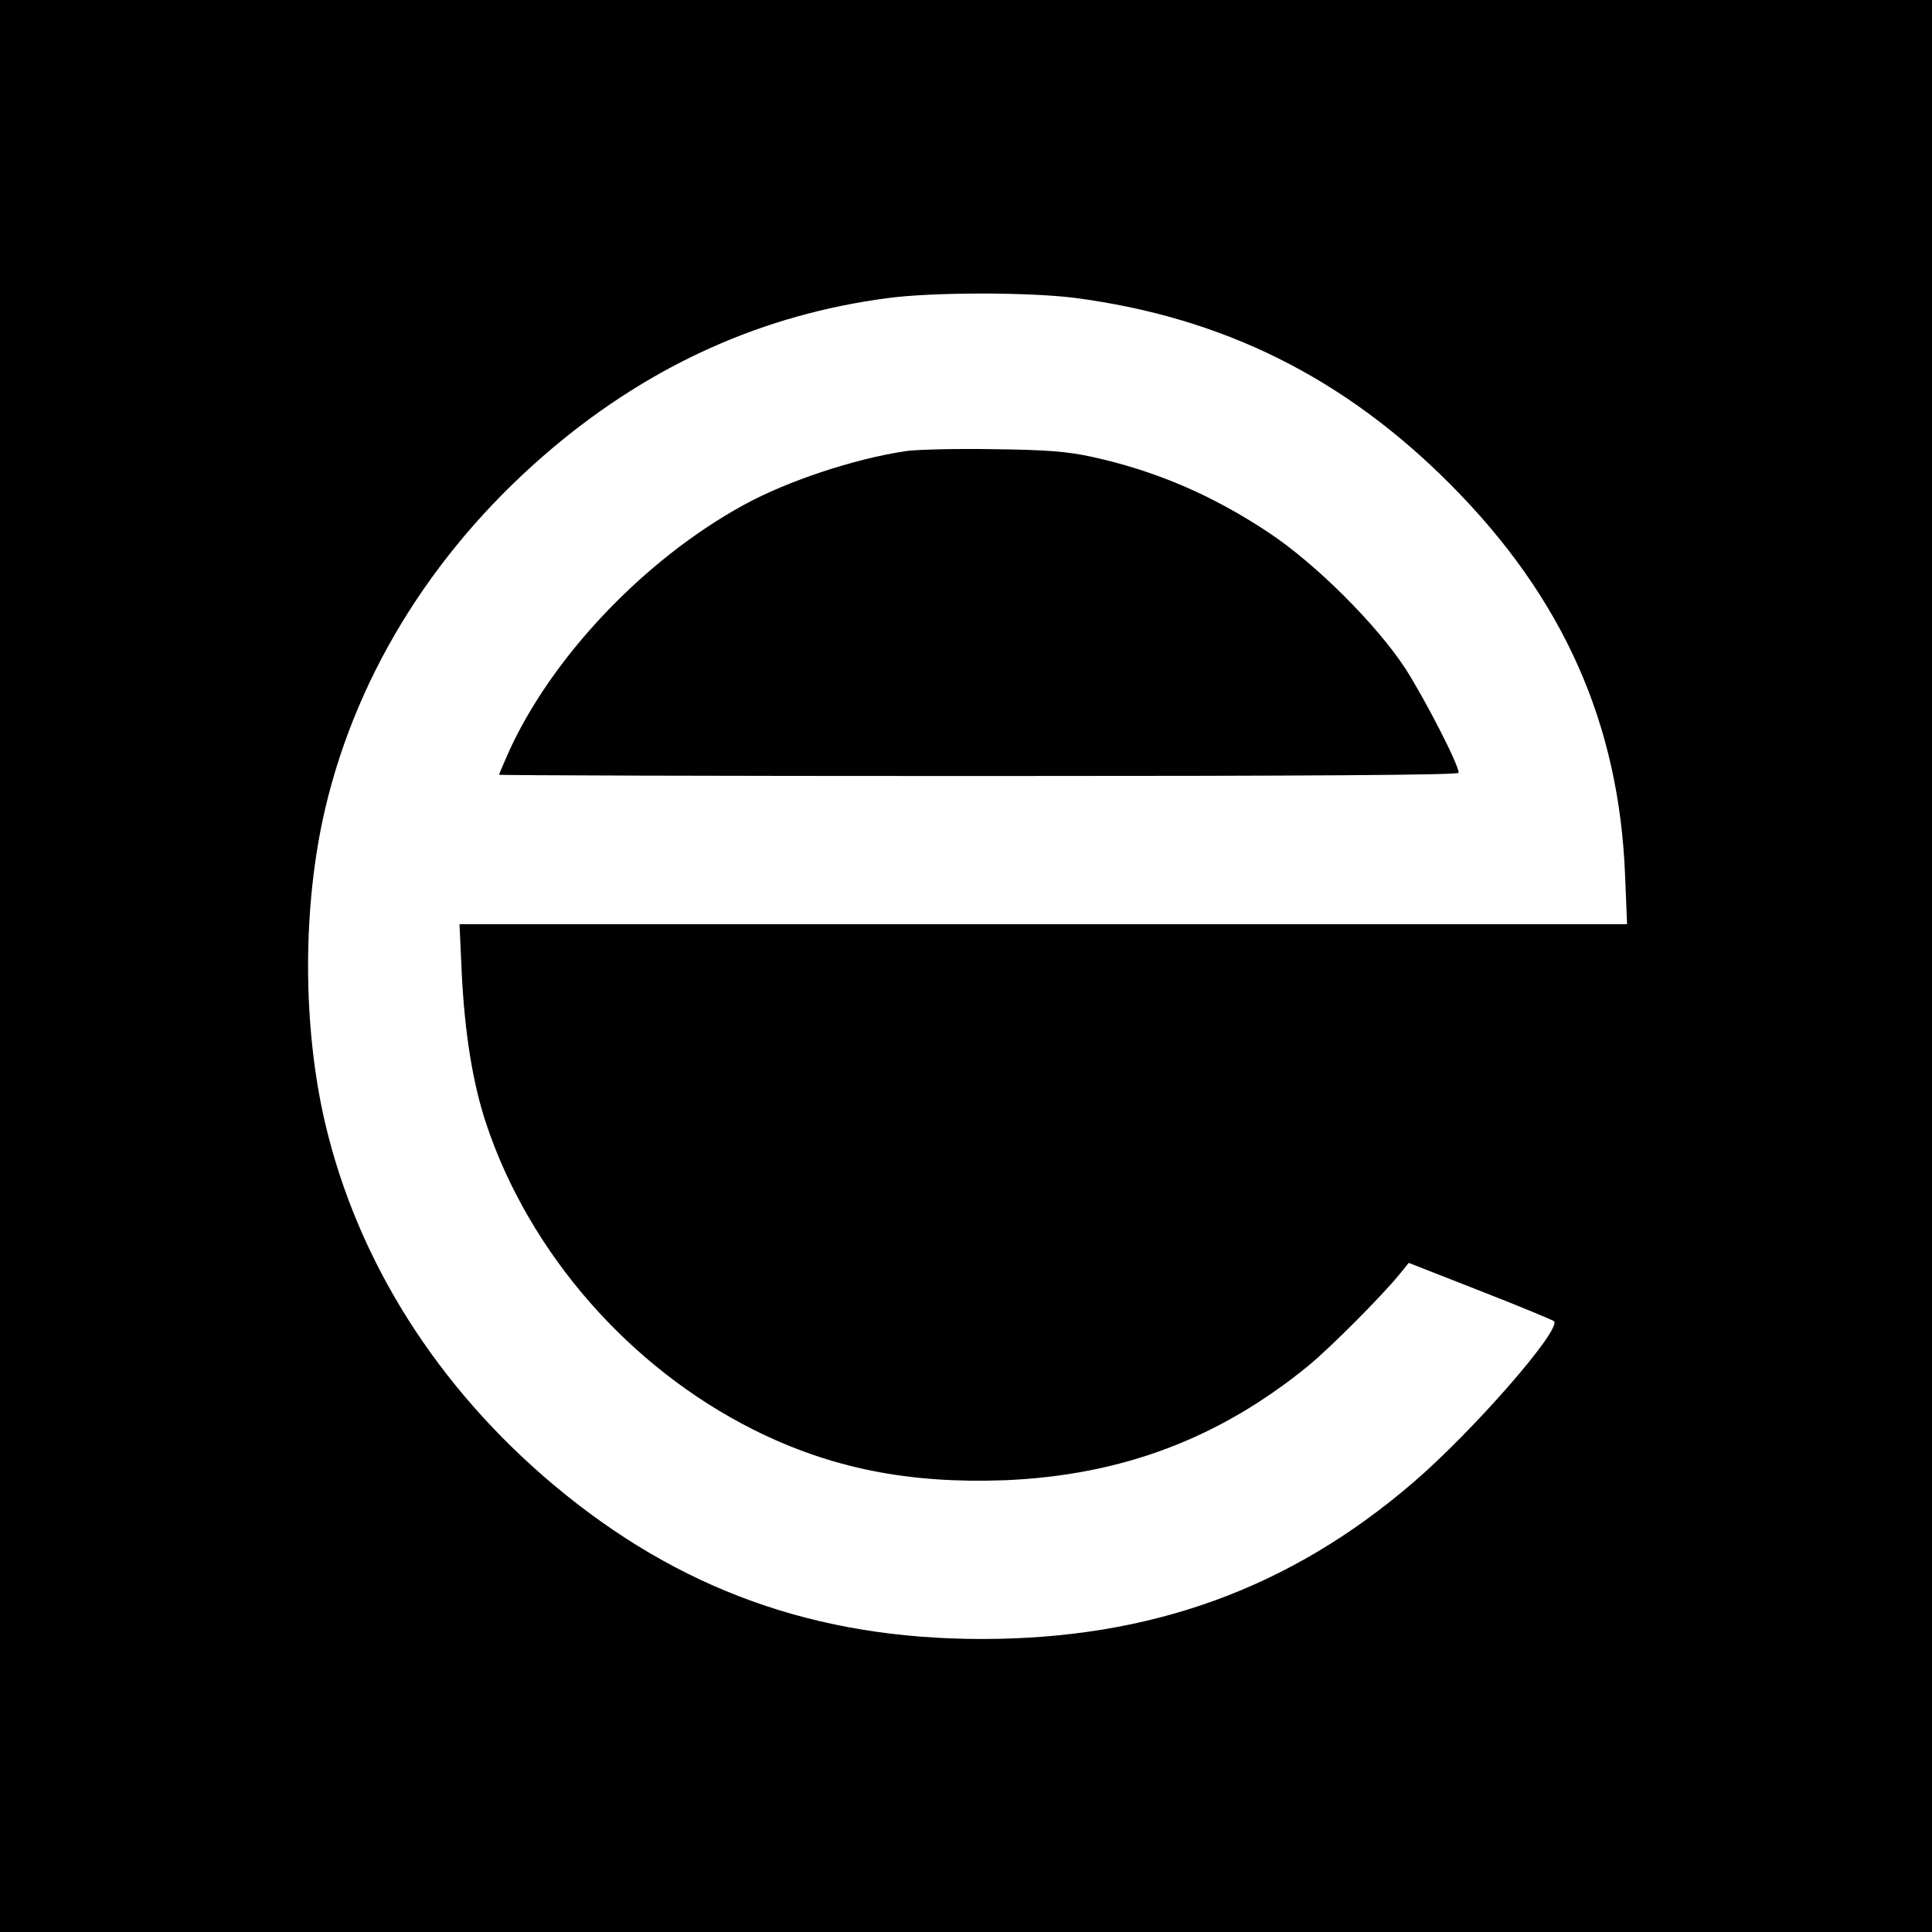 <?xml version="1.0" standalone="no"?>
<!DOCTYPE svg PUBLIC "-//W3C//DTD SVG 20010904//EN"
 "http://www.w3.org/TR/2001/REC-SVG-20010904/DTD/svg10.dtd">
<svg version="1.0" xmlns="http://www.w3.org/2000/svg"
 width="600pt" height="600pt" viewBox="0 0 600 600"
 preserveAspectRatio="xMidYMid meet">
<g transform="translate(0,600) scale(0.1,-0.1)"
fill="#000000" stroke="none">
<path d="M0 3000 l0 -3000 3000 0 3000 0 0 3000 0 3000 -3000 0 -3000 0 0
-3000z m3337 2075 c460 -60 837 -247 1168 -580 350 -352 524 -742 542 -1217
l6 -148 -1813 0 -1813 0 7 -152 c9 -185 34 -342 76 -468 134 -402 445 -757
830 -950 240 -120 482 -168 780 -157 364 15 668 130 945 357 70 58 224 213
280 281 l30 37 222 -87 c123 -48 226 -91 229 -94 25 -25 -252 -342 -436 -500
-383 -330 -816 -487 -1340 -487 -517 0 -942 153 -1330 478 -361 303 -609 694
-710 1123 -71 302 -71 676 0 978 101 429 349 820 710 1123 307 257 650 411
1035 462 140 19 438 19 582 1z"/>
<path d="M2813 4599 c-161 -24 -368 -93 -503 -167 -311 -170 -602 -478 -734
-776 -14 -32 -26 -60 -26 -62 0 -2 671 -4 1490 -4 1032 0 1490 3 1490 10 0 26
-105 229 -165 323 -90 138 -280 327 -425 423 -176 117 -352 192 -548 235 -77
17 -141 22 -307 24 -115 2 -238 -1 -272 -6z"/>
</g>
</svg>

